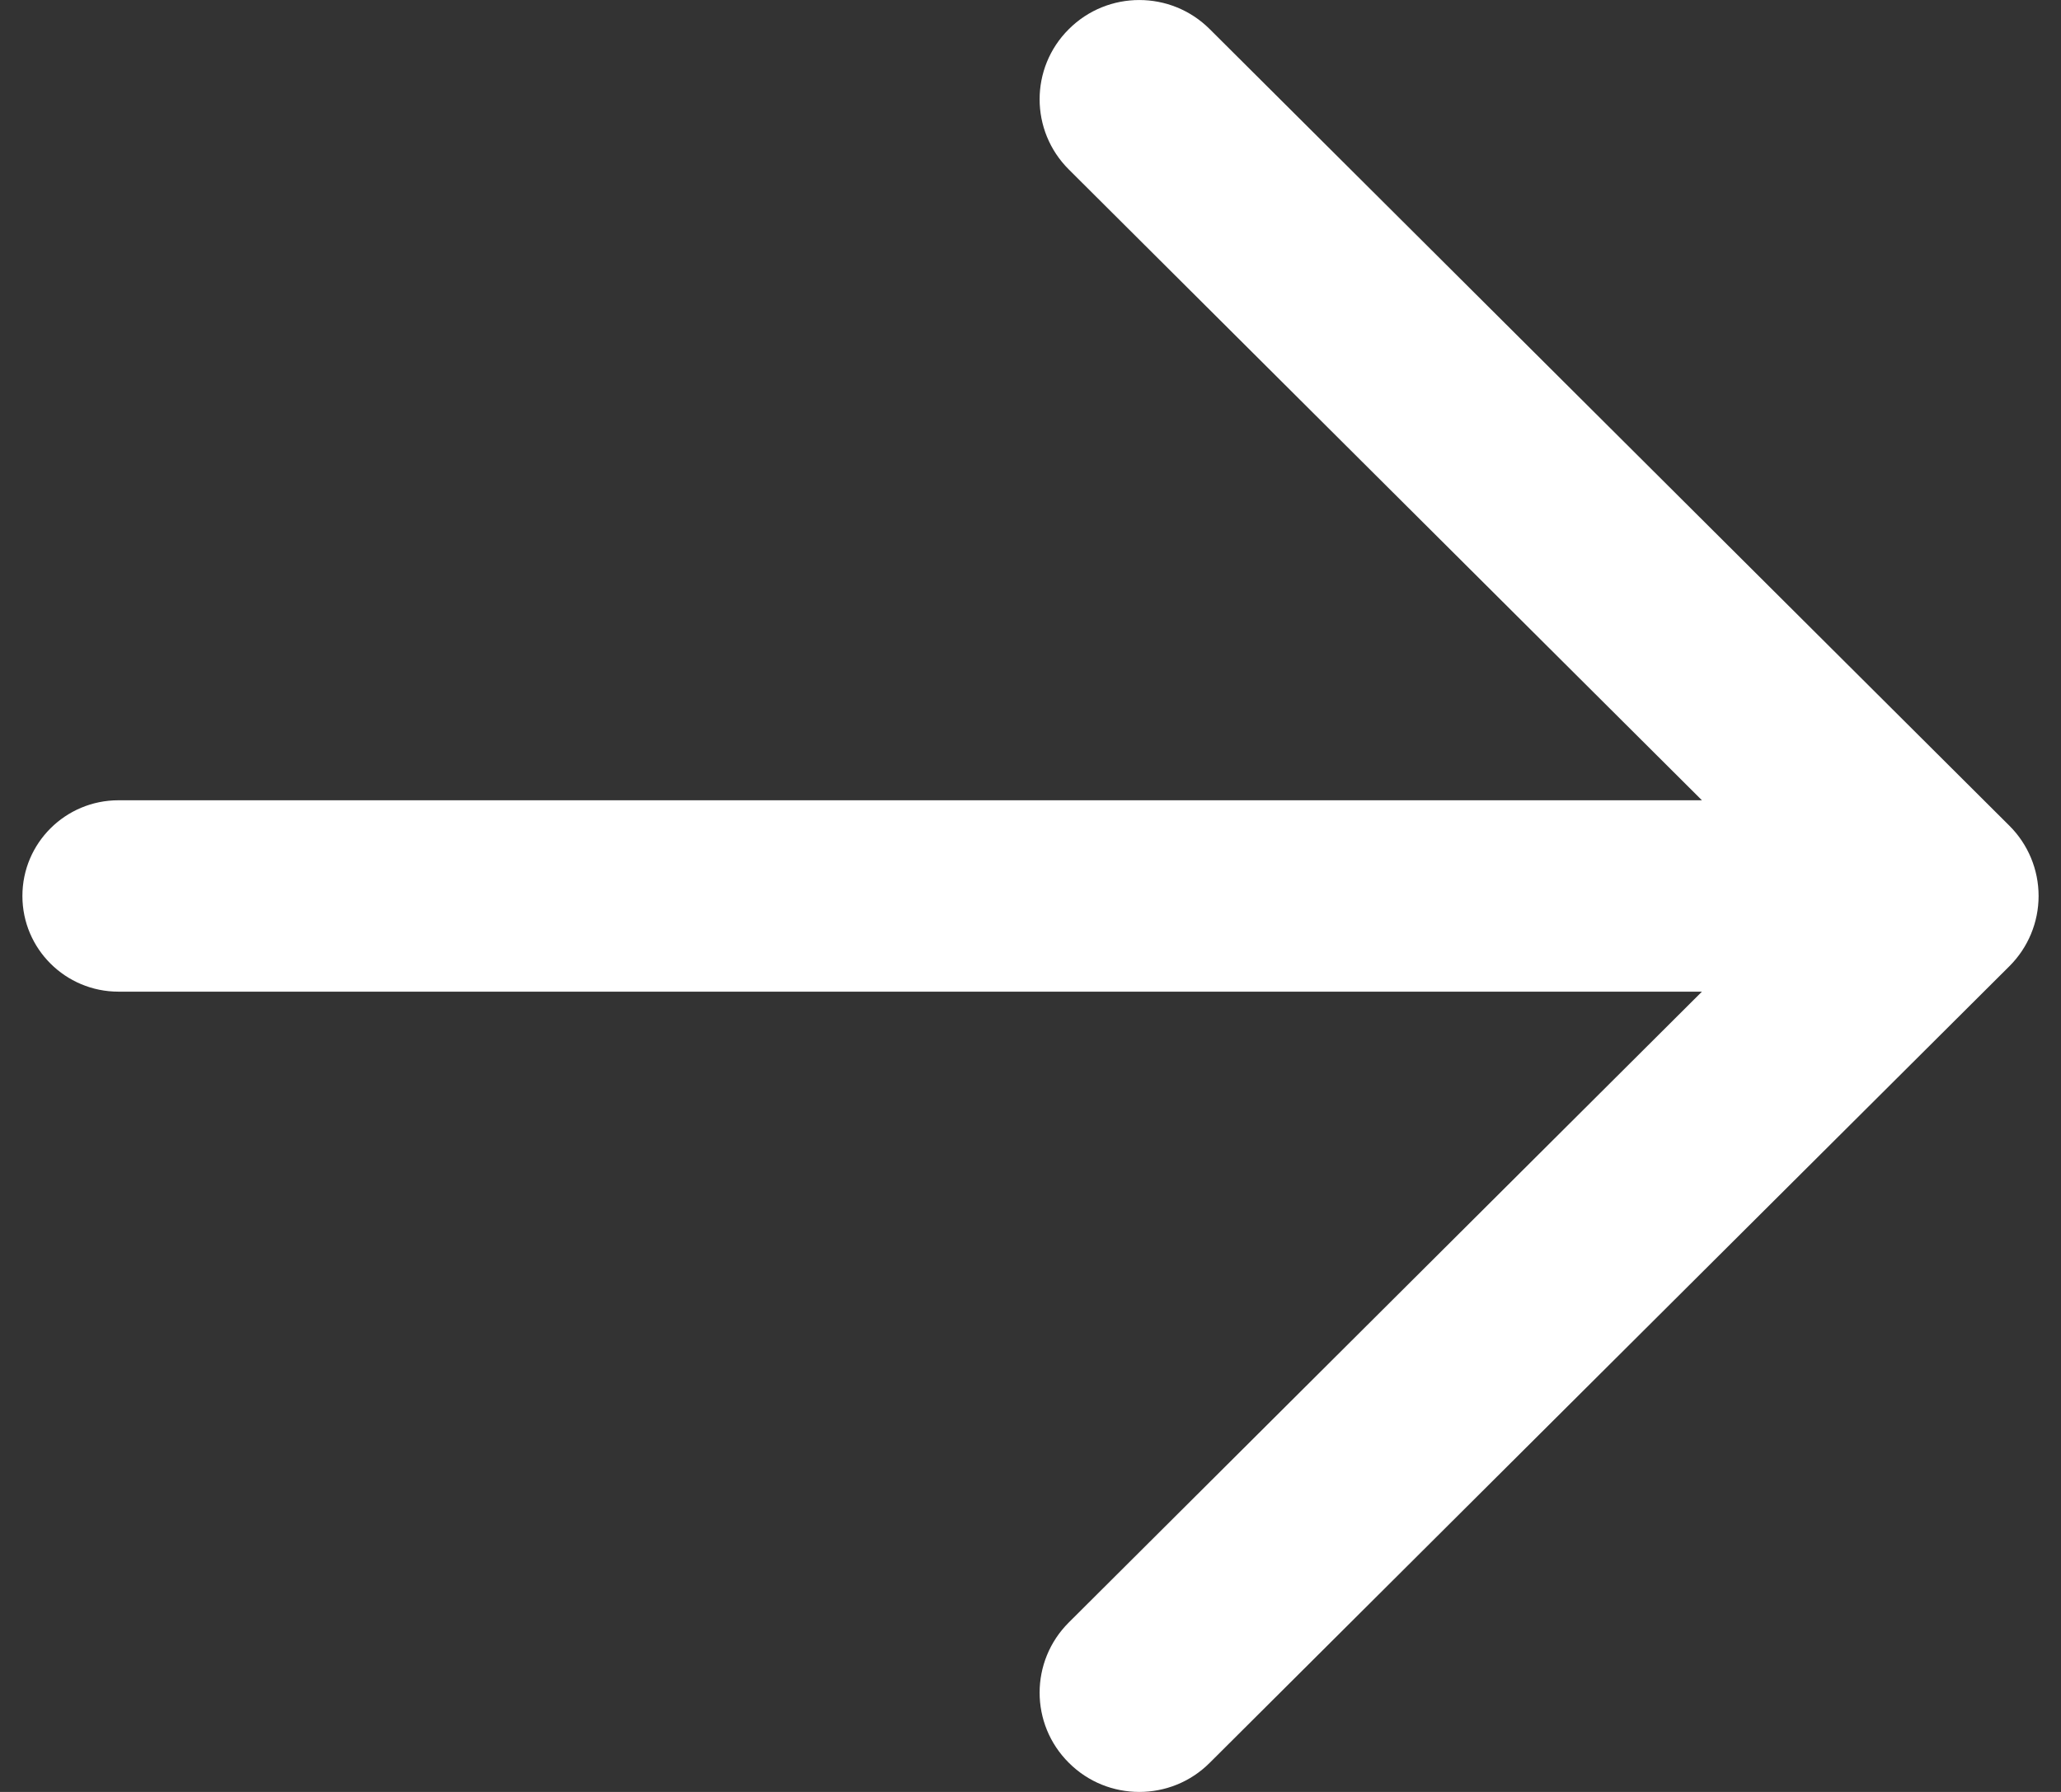 <?xml version="1.0" encoding="UTF-8"?>
<svg width="23px" height="20px" viewBox="0 0 23 20" version="1.1" xmlns="http://www.w3.org/2000/svg" xmlns:xlink="http://www.w3.org/1999/xlink">
    <rect x="0" y="0" width="23" height="20" fill="#333333" stroke="none"/>
    <title>在线订车箭头-PC</title>
    <g id="bZ4X在线订车方案B" stroke="none" stroke-width="1" fill="none" fill-rule="evenodd">
        <g id="0-入口位置03-PC" transform="translate(-1711, -247)" fill="#FFFFFF" fill-rule="nonzero">
            <g id="在线订车按钮-PC" transform="translate(1590, 230)">
                <g id="在线订车箭头-PC" transform="translate(121.25, 17)">
                    <path d="M13.25,0.325 C12.816,-0.108 12.112,-0.108 11.678,0.325 C11.243,0.757 11.243,1.459 11.678,1.892 L18.743,8.932 L1.072,8.932 C0.48,8.932 0,9.41 0,10 C0,10.59 0.48,11.068 1.072,11.068 L18.743,11.068 L11.678,18.108 C11.243,18.541 11.243,19.243 11.678,19.675 C11.895,19.892 12.179,20 12.464,20 C12.749,20 13.033,19.892 13.25,19.675 L22.174,10.784 C22.383,10.576 22.5,10.294 22.5,10 C22.5,9.706 22.383,9.424 22.174,9.216 L13.25,0.325 Z" id="路径"></path>
                </g>
            </g>
        </g>
    </g>
</svg>